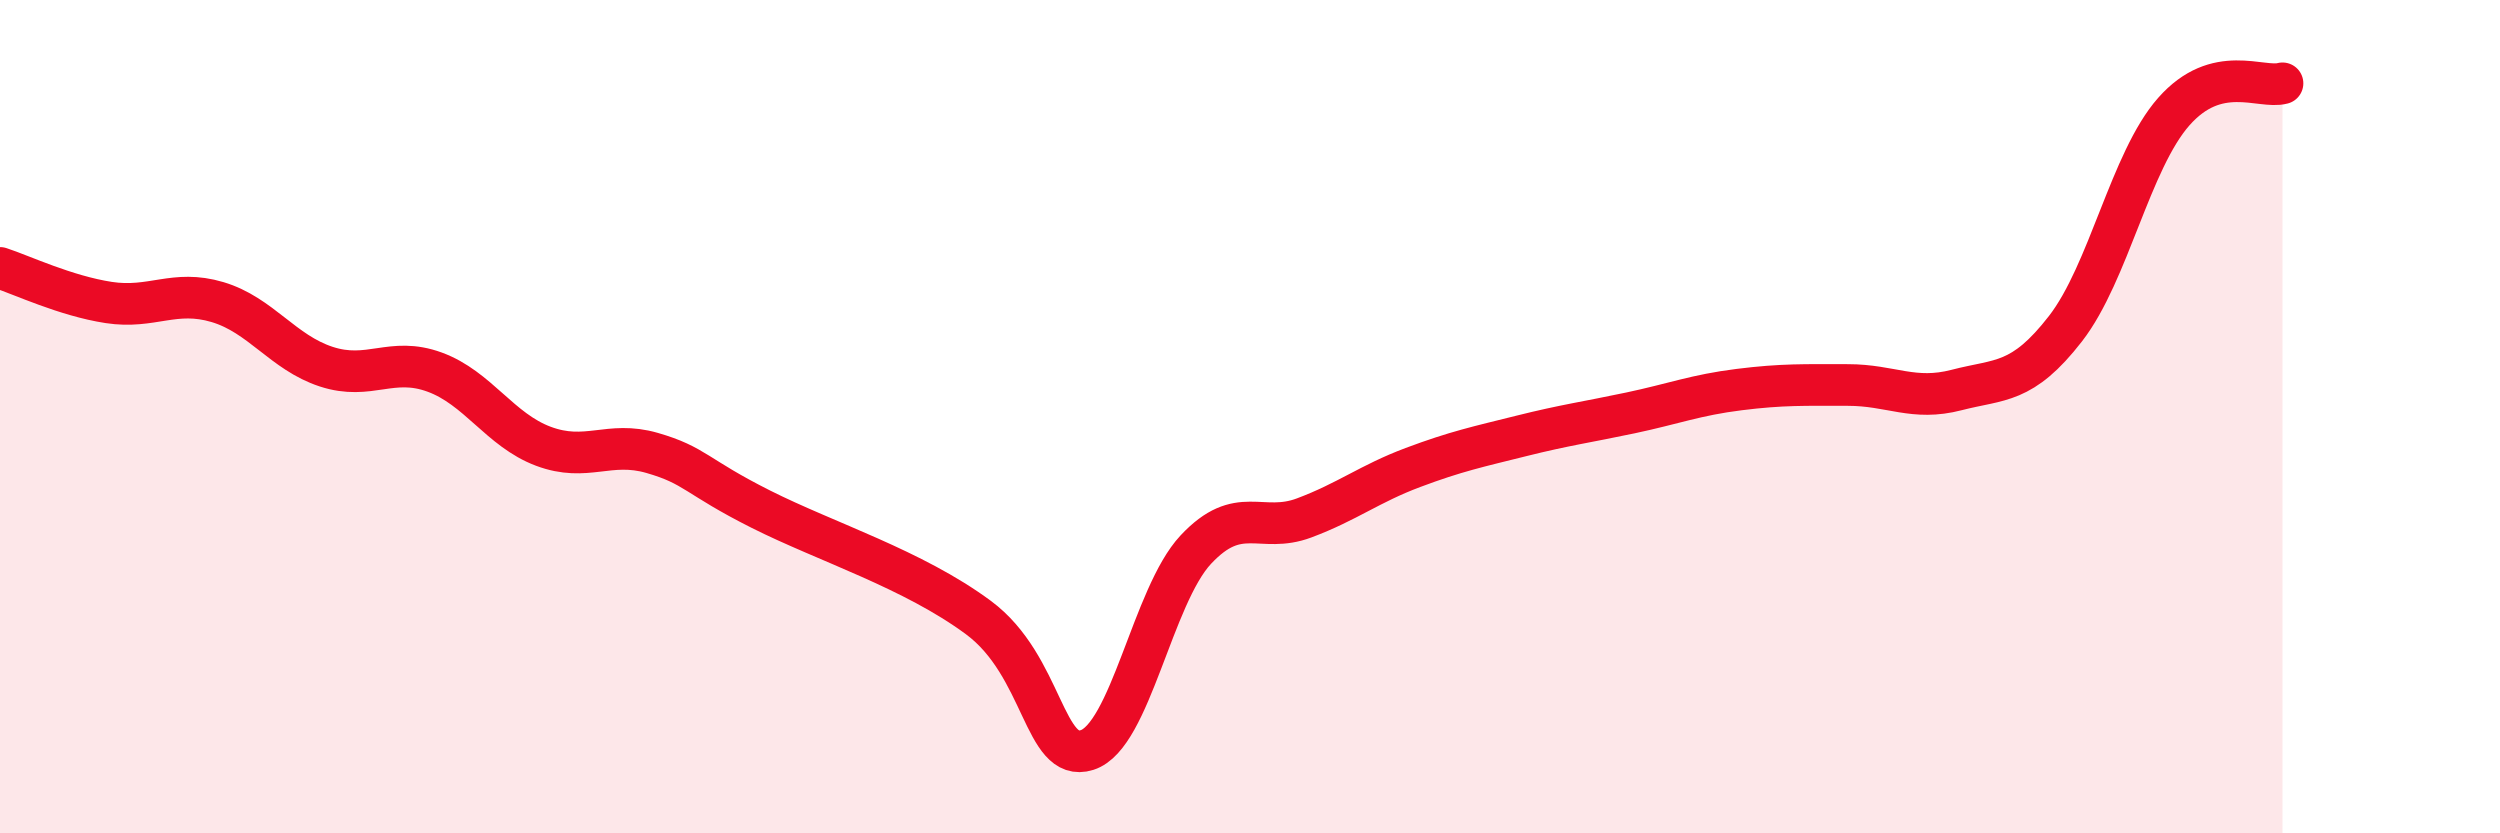 
    <svg width="60" height="20" viewBox="0 0 60 20" xmlns="http://www.w3.org/2000/svg">
      <path
        d="M 0,6.43 C 0.52,6.6 1.57,7.1 2.61,7.26 C 3.65,7.42 4.18,6.94 5.22,7.25 C 6.26,7.56 6.79,8.46 7.83,8.8 C 8.87,9.14 9.39,8.55 10.43,8.93 C 11.47,9.31 12,10.32 13.04,10.71 C 14.08,11.1 14.61,10.57 15.65,10.87 C 16.69,11.17 16.69,11.43 18.26,12.22 C 19.83,13.01 21.91,13.66 23.48,14.82 C 25.05,15.98 25.05,18.33 26.09,18 C 27.13,17.67 27.66,14.3 28.7,13.19 C 29.74,12.08 30.26,12.82 31.3,12.43 C 32.34,12.04 32.87,11.61 33.91,11.22 C 34.95,10.83 35.48,10.72 36.52,10.46 C 37.56,10.2 38.09,10.13 39.13,9.91 C 40.17,9.69 40.7,9.48 41.74,9.35 C 42.78,9.22 43.31,9.24 44.35,9.24 C 45.39,9.24 45.92,9.63 46.96,9.36 C 48,9.09 48.53,9.23 49.57,7.89 C 50.61,6.55 51.13,3.86 52.17,2.68 C 53.21,1.5 54.26,2.14 54.78,2L54.78 20L0 20Z"
        fill="#EB0A25"
        opacity="0.1"
        stroke-linecap="round"
        stroke-linejoin="round"
      />
      <path
        d="M 0,6.43 C 0.52,6.6 1.57,7.1 2.61,7.26 C 3.65,7.42 4.18,6.94 5.22,7.25 C 6.26,7.56 6.79,8.46 7.83,8.8 C 8.87,9.14 9.39,8.55 10.43,8.93 C 11.47,9.31 12,10.32 13.04,10.71 C 14.08,11.1 14.61,10.57 15.65,10.87 C 16.69,11.17 16.69,11.43 18.26,12.22 C 19.83,13.01 21.91,13.66 23.48,14.82 C 25.05,15.98 25.05,18.33 26.09,18 C 27.13,17.67 27.66,14.3 28.7,13.19 C 29.74,12.08 30.26,12.82 31.3,12.43 C 32.34,12.04 32.87,11.61 33.91,11.22 C 34.95,10.83 35.48,10.72 36.52,10.46 C 37.56,10.2 38.09,10.13 39.13,9.91 C 40.17,9.69 40.7,9.48 41.74,9.35 C 42.78,9.22 43.31,9.24 44.35,9.24 C 45.39,9.24 45.92,9.63 46.96,9.36 C 48,9.09 48.53,9.23 49.57,7.89 C 50.61,6.55 51.13,3.86 52.17,2.68 C 53.21,1.5 54.26,2.14 54.78,2"
        stroke="#EB0A25"
        stroke-width="1"
        fill="none"
        stroke-linecap="round"
        stroke-linejoin="round"
      />
    </svg>
  